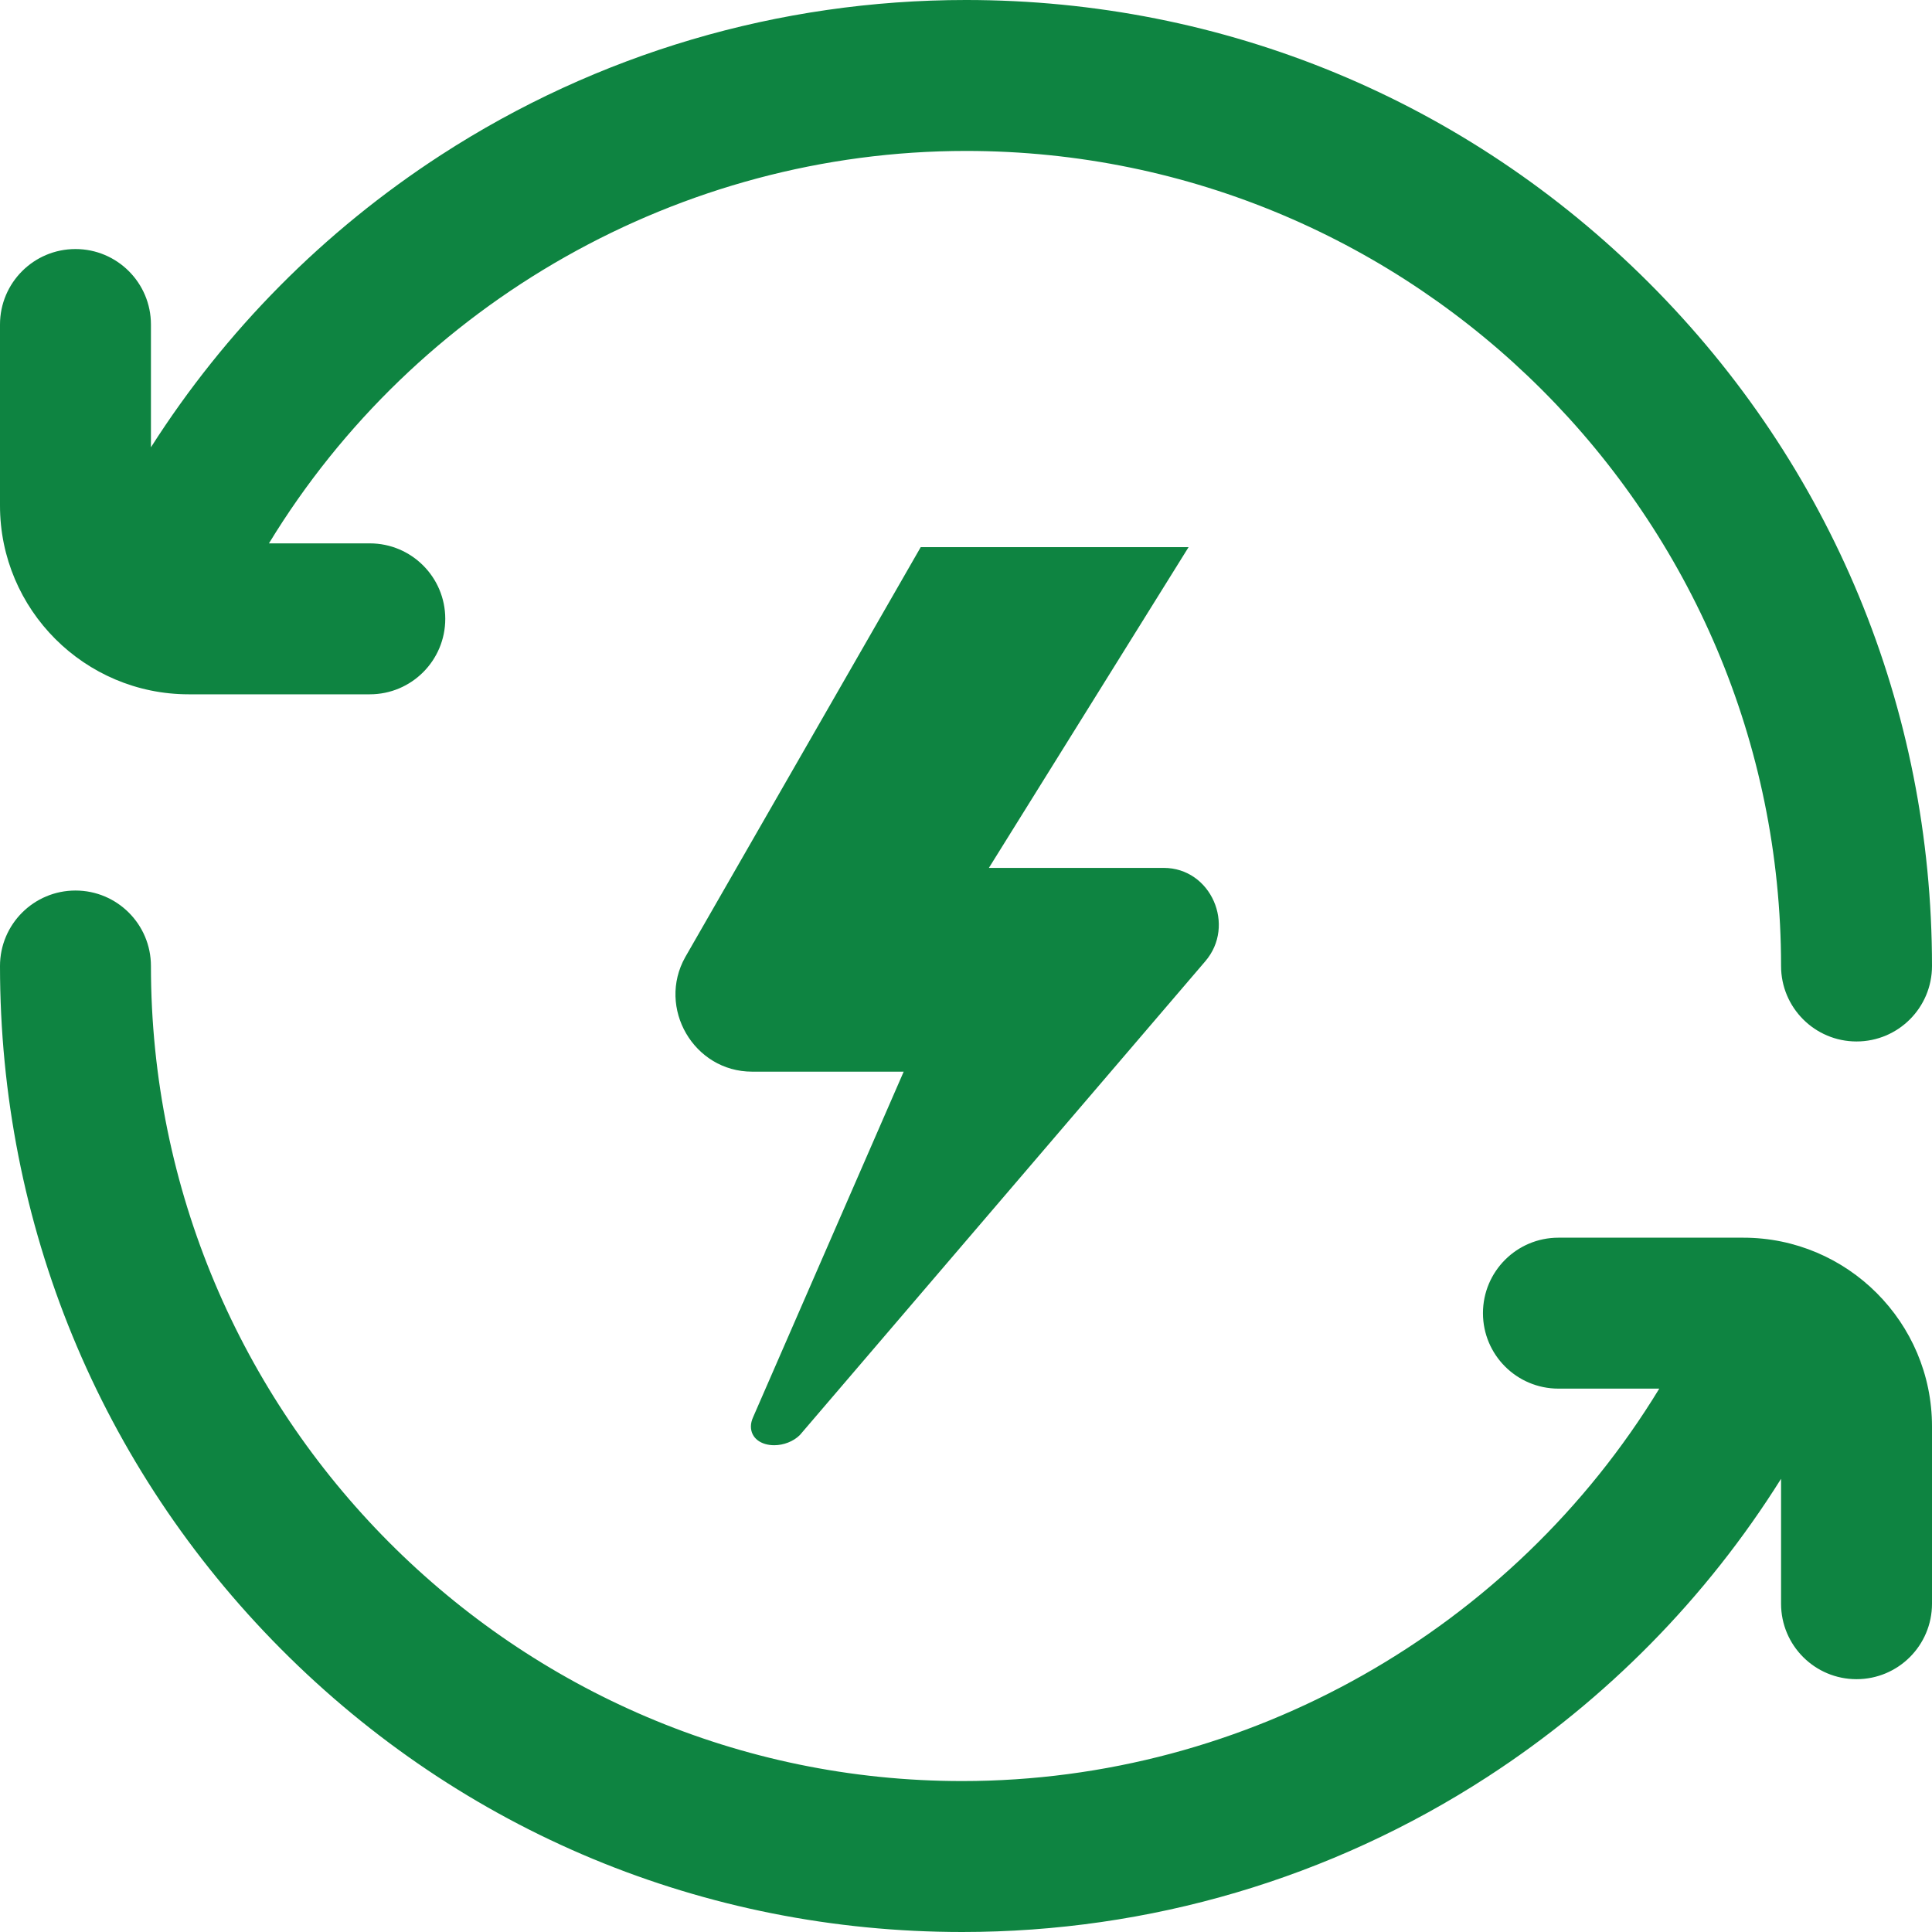 <svg id="Capa_1" enable-background="new 0 0 512 512" height="512" viewBox="0 0 512 512" width="512" xmlns="http://www.w3.org/2000/svg">
<path fill="#0e8441" d="m0 134v-48c0-11.046 8.954-20 20-20s20 8.954 20 20v32.538c19.679-30.894 45.815-57.317 76.844-77.447 41.438-26.882 89.557-41.091 139.156-41.091 68.38 0 132.667 26.628 181.019 74.98s74.981 112.641 74.981 181.02c0 11.046-8.954 20-20 20s-20-8.954-20-20c0-119.103-96.897-216-216-216-75.665 0-145.871 40.156-184.727 104h26.727c11.046 0 20 8.954 20 20s-8.954 20-20 20h-48c-27.57 0-50-22.429-50-50zm462 194h-49c-11.045 0-20 8.955-20 20s8.954 20 20 20h26.727c-38.855 63.844-109.061 104-184.727 104-118.551 0-215-96.897-215-216 0-11.046-8.954-20-20-20s-20 8.954-20 20c0 68.419 26.437 132.692 74.439 180.978 48.096 48.378 112.22 75.022 180.561 75.022 49.6 0 97.719-14.209 139.156-41.091 31.555-20.47 58.055-47.443 77.844-79.013v33.104c0 11.046 8.954 20 20 20s20-8.954 20-20v-47c0-27.57-22.43-50-50-50zm-263 50c-.015 3.146 2.714 5.014 6.211 5 2.456-.01 5.05-.995 6.761-2.699l107.412-125.52c8.197-9.476 1.579-24.781-11.001-24.781h-46.317l52.921-85h-70.987l-62.408 108.658c-7.528 13.423 2.246 30.342 17.72 30.342h40.177l-39.875 91.491c-.42.915-.61 1.753-.614 2.509z"/></svg>